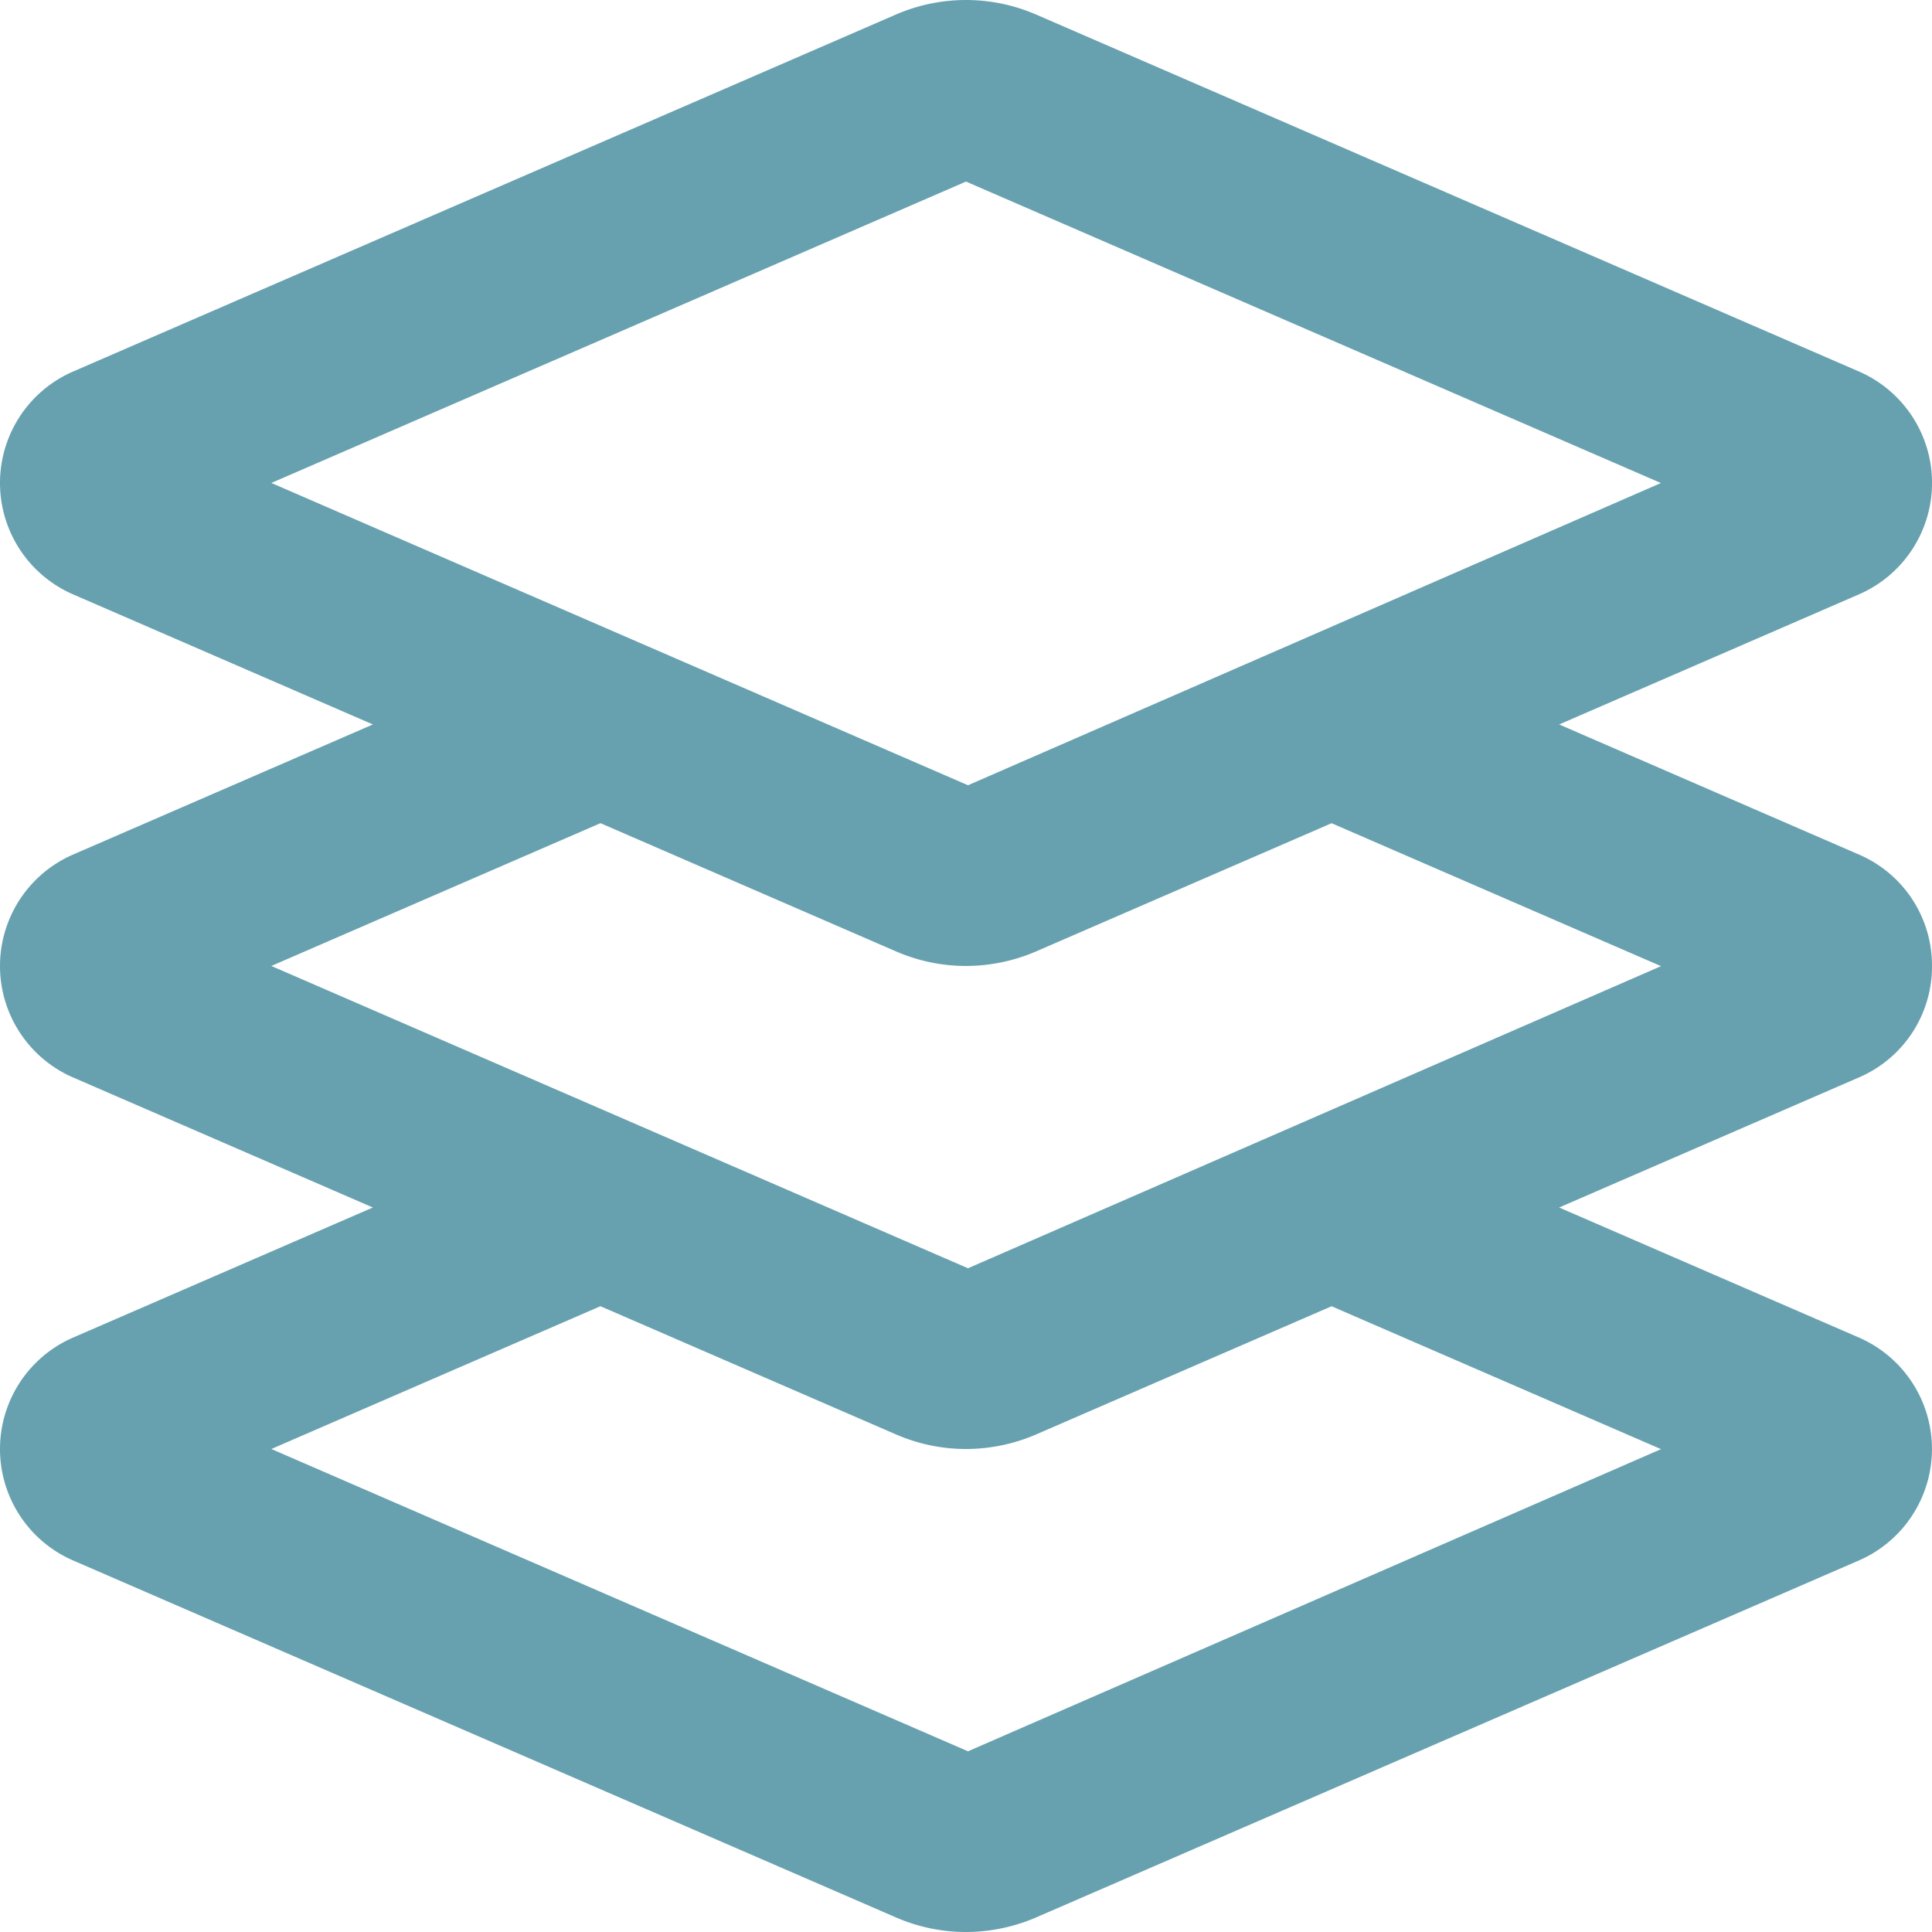 <svg id="e563a2cb-f5a2-43ae-ae3d-5f0810612f10" data-name="Layer 1" xmlns="http://www.w3.org/2000/svg" viewBox="0 0 512 512"><defs><style>.aa9721c8-56e1-48bc-b1df-f3240bc1ca4c{fill:#67a1af;}</style></defs><path class="aa9721c8-56e1-48bc-b1df-f3240bc1ca4c" d="M512,256.01a31.983,31.983,0,0,0-19.12-29.44l-79.69-34.58,79.66-34.57a32.196,32.196,0,0,0,.04-58.86L274.66,3.89a46.742,46.742,0,0,0-37.28-.02L19.16,98.55a32.196,32.196,0,0,0-.04,58.86l79.7,34.58L19.15,226.56a32.207,32.207,0,0,0-.03,58.87L98.81,320,19.16,354.56a32.204,32.204,0,0,0-.04,58.87l218.28,94.69A46.488,46.488,0,0,0,255.99,512a47.122,47.122,0,0,0,18.59-3.86l218.25-94.69a32.211,32.211,0,0,0,.04-58.88L413.19,320l79.65-34.56A31.973,31.973,0,0,0,512,256.01ZM255.47,47.89l.03.02h-.06Zm.53.23,184.16,79.89L256.53,208.1,71.91,127.99ZM440.19,384.04,256.53,464.11,71.91,384l87.21-37.84,78.29,33.96A46.488,46.488,0,0,0,256,384a47.122,47.122,0,0,0,18.59-3.86l78.29-33.97ZM256.53,336.1,71.91,255.99l87.22-37.84,78.28,33.96a46.488,46.488,0,0,0,18.59,3.88,47.122,47.122,0,0,0,18.59-3.86l78.29-33.97,87.31,37.88Z"/></svg>